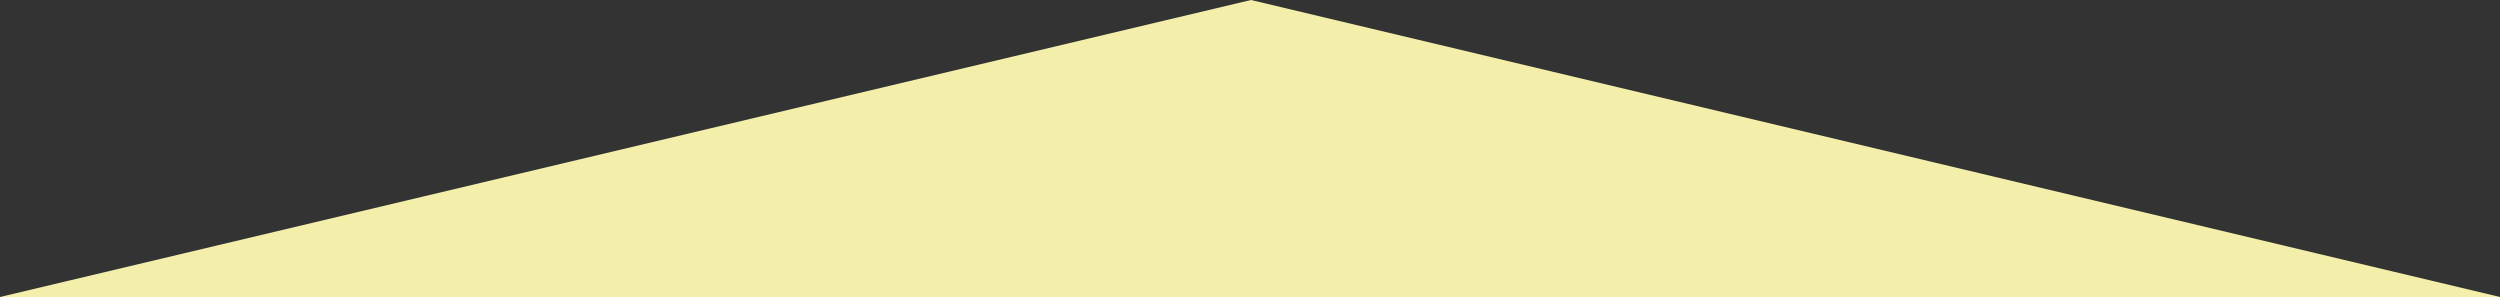 <?xml version="1.0" encoding="UTF-8"?><svg id="b" xmlns="http://www.w3.org/2000/svg" viewBox="0 0 1284 152.53"><rect x="0" y="0" width="1284" height="152.53" fill="#333333" stroke="none"/><defs><style>.d{fill:#f3efab;stroke-width:0px;}</style></defs><g id="c"><polygon class="d" points="0 152.53 642.5 0 1284 152.53 0 152.53"/></g></svg>